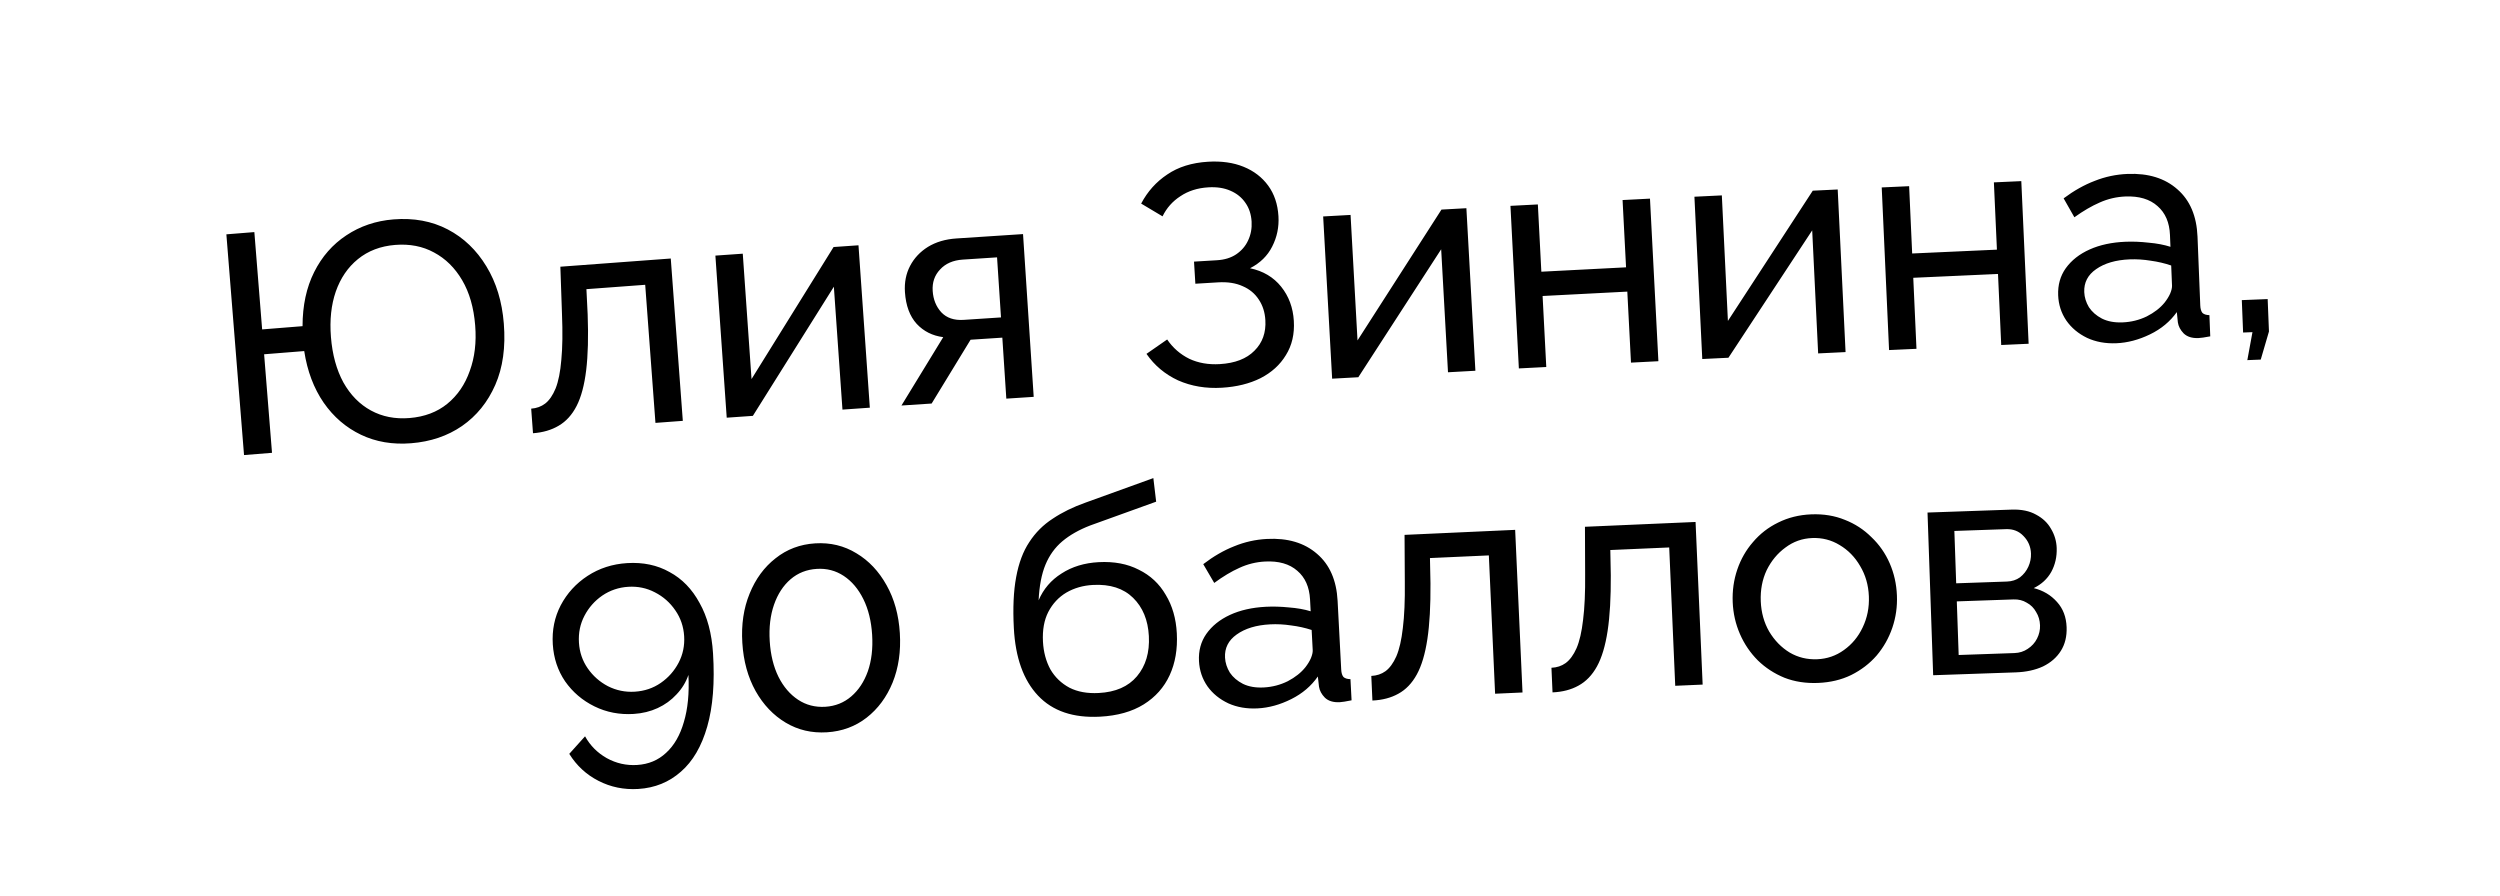 <?xml version="1.0" encoding="UTF-8"?> <svg xmlns="http://www.w3.org/2000/svg" width="173" height="62" viewBox="0 0 173 62" fill="none"><path d="M28.448 30.673C27.171 30.776 26.015 30.579 24.98 30.085C23.944 29.59 23.084 28.851 22.399 27.866C21.713 26.868 21.264 25.677 21.052 24.294L18.277 24.516L18.823 31.335L16.887 31.49L15.665 16.216L17.601 16.061L18.14 22.795L20.936 22.571C20.937 21.142 21.205 19.894 21.741 18.826C22.276 17.758 23.017 16.913 23.962 16.288C24.922 15.649 26.011 15.28 27.23 15.182C28.635 15.07 29.888 15.302 30.988 15.878C32.087 16.454 32.978 17.306 33.66 18.435C34.341 19.55 34.743 20.867 34.864 22.387C34.995 24.022 34.798 25.438 34.273 26.635C33.748 27.832 32.98 28.781 31.968 29.482C30.969 30.169 29.796 30.566 28.448 30.673ZM28.33 28.929C29.377 28.845 30.252 28.515 30.957 27.939C31.661 27.363 32.178 26.608 32.507 25.672C32.851 24.735 32.976 23.686 32.883 22.524C32.785 21.291 32.485 20.247 31.983 19.392C31.482 18.537 30.832 17.896 30.032 17.47C29.248 17.042 28.353 16.868 27.349 16.948C26.331 17.03 25.47 17.358 24.765 17.934C24.074 18.495 23.564 19.243 23.235 20.179C22.918 21.099 22.807 22.147 22.901 23.323C22.999 24.542 23.285 25.587 23.759 26.459C24.247 27.329 24.883 27.978 25.668 28.406C26.453 28.834 27.34 29.008 28.33 28.929ZM36.884 29.98L36.758 28.279C37.131 28.252 37.454 28.134 37.727 27.926C38.013 27.703 38.254 27.353 38.45 26.877C38.644 26.387 38.776 25.727 38.844 24.9C38.926 24.057 38.941 22.996 38.889 21.716L38.777 18.456L46.417 17.889L47.251 29.123L45.357 29.264L44.648 19.708L40.58 20.01L40.666 21.757C40.723 23.296 40.689 24.583 40.564 25.616C40.438 26.65 40.218 27.474 39.903 28.089C39.588 28.704 39.175 29.16 38.663 29.458C38.166 29.755 37.573 29.929 36.884 29.98ZM50.289 28.904L49.505 17.688L51.4 17.555L52.006 26.232L57.684 17.094L59.407 16.974L60.192 28.212L58.298 28.345L57.703 19.84L52.098 28.778L50.289 28.904ZM62.38 28.062L65.271 23.331C64.529 23.235 63.918 22.929 63.437 22.413C62.955 21.882 62.684 21.15 62.622 20.217C62.578 19.542 62.697 18.936 62.979 18.398C63.261 17.861 63.672 17.423 64.212 17.085C64.766 16.745 65.424 16.551 66.185 16.501L70.794 16.199L71.532 27.462L69.637 27.586L69.361 23.365L67.164 23.509L64.469 27.925L62.38 28.062ZM66.684 22.135L69.269 21.965L68.996 17.809L66.627 17.964C65.952 18.009 65.427 18.238 65.05 18.652C64.673 19.052 64.503 19.546 64.542 20.134C64.58 20.723 64.778 21.215 65.136 21.609C65.508 22.003 66.024 22.178 66.684 22.135ZM84.559 26.831C83.453 26.897 82.441 26.728 81.523 26.322C80.618 25.901 79.889 25.289 79.336 24.487L80.768 23.492C81.164 24.074 81.673 24.518 82.297 24.827C82.92 25.121 83.627 25.244 84.417 25.196C85.465 25.133 86.261 24.825 86.804 24.273C87.362 23.721 87.615 23.014 87.563 22.152C87.53 21.606 87.379 21.133 87.109 20.731C86.839 20.315 86.467 20.006 85.994 19.804C85.52 19.587 84.952 19.499 84.291 19.539L82.719 19.634L82.626 18.104L84.221 18.008C84.738 17.977 85.176 17.842 85.537 17.604C85.911 17.351 86.187 17.032 86.365 16.646C86.557 16.245 86.639 15.808 86.611 15.334C86.58 14.832 86.439 14.4 86.186 14.041C85.933 13.667 85.585 13.386 85.141 13.196C84.711 13.006 84.202 12.928 83.614 12.964C82.867 13.009 82.223 13.214 81.683 13.578C81.142 13.928 80.73 14.392 80.448 14.971L78.968 14.088C79.408 13.254 80.009 12.583 80.771 12.076C81.532 11.555 82.473 11.26 83.593 11.192C84.526 11.136 85.348 11.252 86.057 11.541C86.766 11.829 87.333 12.264 87.757 12.844C88.181 13.423 88.419 14.13 88.469 14.963C88.514 15.709 88.369 16.41 88.034 17.064C87.712 17.704 87.202 18.203 86.503 18.562C87.408 18.753 88.125 19.178 88.655 19.838C89.185 20.497 89.478 21.287 89.533 22.206C89.588 23.111 89.405 23.9 88.984 24.574C88.578 25.247 87.991 25.78 87.222 26.173C86.466 26.55 85.578 26.769 84.559 26.831ZM92.184 26.205L91.563 14.978L93.459 14.873L93.94 23.557L99.75 14.503L101.474 14.408L102.097 25.656L100.201 25.761L99.729 17.25L93.995 26.105L92.184 26.205ZM105.105 25.495L104.523 14.245L106.42 14.147L106.661 18.802L112.523 18.499L112.282 13.843L114.179 13.745L114.761 24.996L112.864 25.094L112.61 20.18L106.748 20.483L107.002 25.397L105.105 25.495ZM117.797 24.844L117.254 13.613L119.151 13.521L119.571 22.208L125.444 13.195L127.169 13.112L127.713 24.364L125.816 24.456L125.404 15.941L119.608 24.756L117.797 24.844ZM130.723 24.224L130.215 12.97L132.112 12.884L132.322 17.541L138.187 17.276L137.977 12.62L139.874 12.534L140.381 23.788L138.484 23.874L138.262 18.958L132.398 19.223L132.62 24.138L130.723 24.224ZM142.425 20.437C142.396 19.718 142.573 19.092 142.954 18.558C143.35 18.009 143.901 17.577 144.608 17.261C145.316 16.944 146.144 16.767 147.092 16.729C147.596 16.708 148.129 16.73 148.693 16.794C149.257 16.843 149.758 16.938 150.195 17.079L150.162 16.259C150.127 15.397 149.842 14.732 149.304 14.264C148.767 13.781 148.023 13.559 147.074 13.597C146.456 13.622 145.864 13.761 145.298 14.014C144.747 14.253 144.163 14.593 143.547 15.035L142.803 13.726C143.516 13.194 144.234 12.79 144.957 12.516C145.68 12.228 146.437 12.068 147.228 12.036C148.665 11.978 149.817 12.335 150.683 13.107C151.549 13.864 152.01 14.954 152.068 16.377L152.259 21.143C152.269 21.373 152.319 21.544 152.41 21.655C152.514 21.752 152.675 21.803 152.891 21.808L152.95 23.275C152.764 23.311 152.6 23.339 152.457 23.36C152.328 23.379 152.22 23.391 152.134 23.394C151.688 23.412 151.346 23.303 151.106 23.068C150.88 22.833 150.748 22.579 150.708 22.307L150.636 21.597C150.173 22.249 149.553 22.764 148.776 23.14C147.999 23.517 147.223 23.721 146.446 23.753C145.699 23.783 145.024 23.659 144.423 23.38C143.821 23.088 143.344 22.689 142.992 22.185C142.64 21.667 142.451 21.084 142.425 20.437ZM149.789 20.94C149.953 20.732 150.082 20.525 150.174 20.32C150.266 20.1 150.309 19.918 150.304 19.774L150.247 18.373C149.795 18.218 149.322 18.108 148.83 18.041C148.337 17.96 147.854 17.929 147.379 17.948C146.416 17.987 145.64 18.212 145.052 18.625C144.478 19.022 144.204 19.552 144.23 20.213C144.245 20.573 144.352 20.921 144.553 21.259C144.768 21.581 145.066 21.843 145.449 22.043C145.846 22.243 146.324 22.332 146.885 22.309C147.474 22.286 148.03 22.148 148.553 21.897C149.075 21.631 149.487 21.312 149.789 20.94ZM155.515 24.921L155.87 22.985L155.223 23.011L155.133 20.768L156.922 20.696L157.012 22.939L156.443 24.884L155.515 24.921Z" fill="black"></path><path d="M38.253 44.583C38.193 43.607 38.375 42.709 38.8 41.89C39.239 41.055 39.86 40.375 40.663 39.85C41.467 39.325 42.379 39.03 43.398 38.967C44.504 38.899 45.482 39.105 46.334 39.586C47.199 40.051 47.892 40.765 48.412 41.728C48.947 42.675 49.256 43.838 49.342 45.216C49.466 47.227 49.333 48.914 48.941 50.279C48.55 51.644 47.944 52.683 47.123 53.397C46.303 54.125 45.319 54.525 44.17 54.596C43.179 54.657 42.259 54.469 41.411 54.032C40.577 53.607 39.904 52.986 39.393 52.167L40.485 50.953C40.842 51.594 41.342 52.097 41.984 52.461C42.641 52.824 43.342 52.982 44.089 52.936C44.879 52.887 45.546 52.608 46.091 52.099C46.651 51.588 47.061 50.878 47.322 49.968C47.597 49.058 47.703 47.97 47.639 46.705C47.468 47.206 47.193 47.656 46.814 48.054C46.45 48.451 46.015 48.766 45.511 48.999C45.006 49.232 44.452 49.367 43.849 49.405C42.873 49.465 41.968 49.291 41.135 48.881C40.303 48.471 39.626 47.893 39.104 47.147C38.596 46.4 38.313 45.545 38.253 44.583ZM43.478 40.606C42.817 40.647 42.217 40.849 41.678 41.214C41.152 41.578 40.741 42.044 40.445 42.61C40.148 43.176 40.021 43.796 40.063 44.471C40.103 45.132 40.306 45.725 40.67 46.25C41.034 46.775 41.499 47.186 42.065 47.483C42.646 47.778 43.266 47.906 43.927 47.865C44.602 47.823 45.202 47.62 45.727 47.256C46.252 46.892 46.663 46.427 46.96 45.861C47.256 45.295 47.384 44.681 47.343 44.021C47.302 43.36 47.1 42.767 46.736 42.242C46.371 41.703 45.898 41.285 45.318 40.989C44.752 40.693 44.138 40.565 43.478 40.606ZM62.269 43.811C62.347 45.075 62.18 46.217 61.767 47.237C61.354 48.243 60.755 49.051 59.971 49.662C59.187 50.273 58.271 50.61 57.223 50.675C56.174 50.74 55.224 50.518 54.37 50.008C53.517 49.499 52.824 48.77 52.289 47.823C51.754 46.862 51.447 45.749 51.369 44.485C51.291 43.222 51.459 42.087 51.872 41.081C52.285 40.061 52.883 39.246 53.667 38.635C54.45 38.01 55.366 37.665 56.414 37.6C57.462 37.535 58.413 37.765 59.268 38.289C60.121 38.798 60.815 39.533 61.35 40.495C61.884 41.442 62.191 42.548 62.269 43.811ZM60.352 43.93C60.293 42.982 60.091 42.159 59.745 41.459C59.399 40.76 58.948 40.226 58.392 39.856C57.835 39.487 57.213 39.324 56.523 39.367C55.82 39.41 55.215 39.649 54.708 40.084C54.202 40.519 53.82 41.105 53.563 41.842C53.306 42.578 53.206 43.42 53.265 44.368C53.324 45.316 53.526 46.139 53.872 46.839C54.217 47.524 54.667 48.051 55.224 48.42C55.78 48.789 56.41 48.952 57.113 48.909C57.803 48.866 58.401 48.627 58.907 48.192C59.413 47.758 59.796 47.179 60.054 46.457C60.311 45.72 60.41 44.878 60.352 43.93ZM76.121 49.594C74.267 49.692 72.837 49.205 71.829 48.134C70.822 47.064 70.265 45.508 70.158 43.468C70.084 42.074 70.138 40.897 70.318 39.937C70.497 38.962 70.8 38.154 71.228 37.512C71.654 36.855 72.195 36.315 72.85 35.892C73.504 35.454 74.262 35.083 75.125 34.778L79.812 33.084L80.006 34.716L75.446 36.361C74.669 36.661 74.026 37.026 73.515 37.456C73.005 37.886 72.615 38.426 72.347 39.074C72.079 39.722 71.92 40.544 71.872 41.541C72.205 40.76 72.734 40.141 73.46 39.685C74.184 39.215 75.042 38.953 76.033 38.901C77.097 38.845 78.021 39.02 78.806 39.425C79.604 39.816 80.225 40.395 80.669 41.164C81.127 41.918 81.382 42.805 81.436 43.825C81.493 44.917 81.328 45.884 80.94 46.726C80.552 47.567 79.954 48.24 79.145 48.744C78.335 49.247 77.327 49.531 76.121 49.594ZM76.034 47.956C77.198 47.895 78.078 47.51 78.675 46.802C79.285 46.078 79.561 45.149 79.501 44.014C79.443 42.907 79.079 42.026 78.411 41.37C77.742 40.713 76.819 40.416 75.641 40.478C74.951 40.514 74.334 40.691 73.789 41.008C73.258 41.324 72.842 41.771 72.541 42.348C72.254 42.911 72.131 43.594 72.173 44.399C72.211 45.117 72.382 45.757 72.685 46.317C73.002 46.862 73.442 47.286 74.005 47.588C74.568 47.875 75.244 47.998 76.034 47.956ZM82.97 45.755C82.932 45.036 83.101 44.408 83.476 43.869C83.865 43.316 84.41 42.877 85.114 42.551C85.817 42.226 86.643 42.039 87.591 41.989C88.094 41.962 88.628 41.977 89.193 42.034C89.757 42.077 90.259 42.165 90.698 42.301L90.655 41.482C90.609 40.62 90.315 39.958 89.772 39.497C89.229 39.021 88.483 38.808 87.534 38.858C86.917 38.891 86.326 39.037 85.764 39.297C85.215 39.542 84.635 39.889 84.025 40.339L83.265 39.039C83.971 38.498 84.684 38.086 85.404 37.803C86.123 37.506 86.878 37.337 87.668 37.295C89.105 37.219 90.261 37.562 91.137 38.323C92.012 39.069 92.487 40.154 92.562 41.576L92.812 46.339C92.824 46.569 92.876 46.739 92.969 46.849C93.075 46.945 93.236 46.994 93.452 46.997L93.529 48.462C93.344 48.501 93.18 48.531 93.037 48.553C92.908 48.574 92.801 48.587 92.715 48.592C92.269 48.615 91.925 48.511 91.682 48.279C91.454 48.046 91.318 47.793 91.275 47.522L91.195 46.813C90.739 47.471 90.126 47.993 89.354 48.379C88.582 48.766 87.808 48.979 87.032 49.02C86.285 49.06 85.609 48.944 85.004 48.673C84.398 48.388 83.916 47.996 83.558 47.496C83.2 46.981 83.004 46.401 82.97 45.755ZM90.339 46.166C90.501 45.956 90.627 45.748 90.717 45.541C90.806 45.321 90.847 45.138 90.84 44.995L90.766 43.594C90.311 43.445 89.838 43.34 89.345 43.28C88.851 43.205 88.367 43.18 87.893 43.205C86.93 43.255 86.157 43.491 85.574 43.91C85.005 44.315 84.737 44.847 84.772 45.508C84.791 45.868 84.903 46.215 85.108 46.55C85.326 46.87 85.628 47.127 86.013 47.323C86.412 47.518 86.892 47.601 87.453 47.572C88.042 47.541 88.596 47.396 89.115 47.139C89.634 46.866 90.042 46.542 90.339 46.166ZM94.971 48.477L94.894 46.774C95.267 46.757 95.594 46.648 95.873 46.449C96.165 46.234 96.416 45.891 96.626 45.421C96.834 44.936 96.984 44.281 97.077 43.456C97.183 42.616 97.228 41.555 97.213 40.274L97.195 37.013L104.849 36.666L105.358 47.92L103.461 48.006L103.028 38.434L98.953 38.618L98.989 40.366C99.001 41.907 98.93 43.192 98.775 44.222C98.62 45.251 98.376 46.069 98.043 46.674C97.711 47.28 97.284 47.724 96.764 48.007C96.258 48.289 95.661 48.446 94.971 48.477ZM107.435 47.913L107.36 46.21C107.734 46.194 108.061 46.086 108.34 45.887C108.633 45.672 108.885 45.33 109.095 44.86C109.304 44.376 109.455 43.721 109.549 42.896C109.656 42.056 109.704 40.996 109.691 39.714L109.679 36.453L117.333 36.12L117.823 47.374L115.926 47.457L115.509 37.884L111.434 38.062L111.467 39.81C111.476 41.35 111.403 42.635 111.246 43.665C111.089 44.694 110.844 45.511 110.51 46.116C110.177 46.721 109.749 47.164 109.229 47.446C108.723 47.728 108.125 47.883 107.435 47.913ZM125.813 47.259C124.965 47.294 124.19 47.174 123.487 46.901C122.784 46.613 122.17 46.213 121.645 45.702C121.12 45.176 120.706 44.567 120.404 43.873C120.102 43.18 119.935 42.446 119.903 41.669C119.871 40.879 119.977 40.125 120.221 39.41C120.466 38.694 120.828 38.06 121.31 37.508C121.79 36.941 122.37 36.492 123.047 36.162C123.739 35.817 124.501 35.627 125.335 35.593C126.183 35.559 126.959 35.685 127.662 35.973C128.364 36.247 128.978 36.646 129.504 37.172C130.043 37.683 130.464 38.285 130.766 38.978C131.068 39.671 131.235 40.413 131.267 41.204C131.299 41.98 131.193 42.726 130.949 43.441C130.704 44.157 130.342 44.798 129.861 45.365C129.38 45.918 128.793 46.367 128.102 46.712C127.424 47.042 126.661 47.224 125.813 47.259ZM121.845 41.611C121.877 42.388 122.071 43.085 122.428 43.704C122.798 44.322 123.272 44.807 123.848 45.158C124.423 45.494 125.056 45.648 125.746 45.62C126.436 45.592 127.054 45.379 127.599 44.983C128.159 44.585 128.591 44.064 128.896 43.418C129.214 42.757 129.358 42.038 129.326 41.262C129.294 40.485 129.093 39.788 128.722 39.17C128.365 38.551 127.892 38.066 127.301 37.716C126.725 37.365 126.092 37.204 125.402 37.232C124.712 37.26 124.095 37.48 123.55 37.891C123.005 38.288 122.573 38.809 122.254 39.456C121.949 40.102 121.813 40.821 121.845 41.611ZM133.775 46.726L133.384 35.468L139.207 35.265C139.883 35.242 140.449 35.359 140.904 35.617C141.359 35.86 141.701 36.186 141.931 36.596C142.176 37.005 142.306 37.447 142.323 37.921C142.344 38.525 142.219 39.076 141.948 39.575C141.677 40.06 141.273 40.434 140.735 40.697C141.388 40.862 141.925 41.181 142.345 41.656C142.764 42.117 142.985 42.699 143.01 43.404C143.032 44.036 142.9 44.581 142.613 45.037C142.327 45.493 141.915 45.853 141.377 46.117C140.838 46.366 140.21 46.503 139.491 46.528L133.775 46.726ZM135.54 45.326L139.401 45.192C139.746 45.18 140.052 45.083 140.319 44.901C140.601 44.718 140.816 44.481 140.964 44.188C141.112 43.894 141.181 43.59 141.17 43.273C141.158 42.928 141.068 42.622 140.9 42.354C140.747 42.072 140.53 41.856 140.252 41.707C139.987 41.544 139.682 41.468 139.337 41.48L135.411 41.616L135.54 45.326ZM135.368 40.365L138.884 40.243C139.229 40.231 139.528 40.135 139.781 39.953C140.033 39.757 140.226 39.513 140.36 39.22C140.493 38.928 140.555 38.623 140.544 38.307C140.527 37.832 140.355 37.428 140.027 37.094C139.713 36.759 139.311 36.6 138.822 36.617L135.242 36.742L135.368 40.365Z" fill="black"></path></svg> 